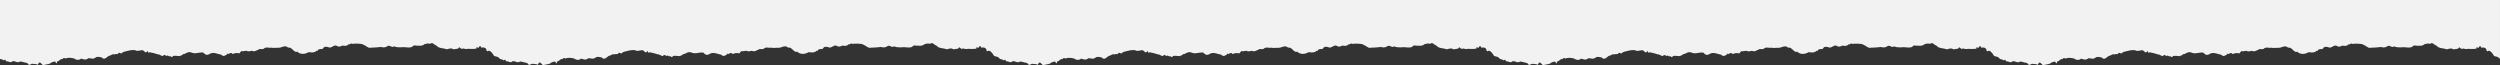 <?xml version="1.0" encoding="UTF-8"?> <svg xmlns="http://www.w3.org/2000/svg" viewBox="0 0 9600 250.28"><rect x="0" y="0" width="9600" height="250.28" fill="#333333" stroke="none"/> <defs> <style>.cls-1{fill:#f2f2f2;}</style> </defs> <g id="Layer_2" data-name="Layer 2"> <g id="mobile"> <path class="cls-1" d="M0,0V226.68s9.45.51,14.39,5.45c5.11-4.18,5.25-4.19,9.46,3.57,6-2.94,16.79,7.88,22.77.31,10.22-4.7,20.45,8.35,30.66,0,11,1.35,18.15,4.69,27.74,5.86,5.71,11.89,11.59,5.22,17.84,3,7.56.77,15,.34,22.76,3.84,8-23,16.22,8,24.27.31,8.06-1.56,15.92-2.88,23.17-5.42,6-5.91,11.59-5.82,18-7.5,3.14.48,5.24,15.89,8.78-.75,7,1.4,12.64-11.72,19.71-8,4.1-5.69,7.07-5.56,11.11-2.64,11.28-4.12,23-3,34.38.07,8.91,6,17.85,7.11,26.78.11,8.92,2.87,17.83,6.93,26.68-1.05,8.8-1.54,17.59,4.53,26.38-1.41,8.79-7.16,17.58-3,26.37-1.78,9.33,12.21,19.55-2.71,27.9-6.76,6.63.38,12.16-8.59,19.86-4.5,5.13-4.41,9.56.92,14.47-3.47,4.66-7.78,9.89,1.66,14.16-1.69,4.19-4.48,6.06-4.07,9.52-5.73,12.72-2.72,27.51-8.14,42.15-5.64,8.7,5.3,17.41.06,26.11,0,7.52-1.94,14,18,20.66,1.84,3.9,9.75,5.22,8.36,8.59,5.73,7.61,2,20.51,4,29.48,8,7.12-.85,13.52,5.42,21.06,7.12,4.64-7.61,9.65-3.5,14.31-.19,4.57-6.21,9.13,3.87,13.69,0,3.51.92,7,8.08,10.52,0,8.26-2.71,19.85.38,27.8-.18,3.79-3.61,4.78-.18,7.67-5.09,3.29,2,5.85-6.22,9.78-2.69,9.36-6.14,18.12-9.58,27.6-5.22,14.93,6.22,29.93-3.1,44.87,0,9.06,11.21,16.68,9.57,25.52,3.75,14.32-6.64,27.6,1.53,42.41,3.77,6.47,7.51,13.78,5.32,20.11.08,2.76,1.33,4.92-9.08,7.58-1.82,5.44-3.4,11.39-7.92,16.9-.07,7.57-5,14.13-3.87,20.78-4.06,4.81,3.94,7.13-3,11.54-7.43,5.45.87,13.58-.42,19.61-1.74,7.34,4.31,14.72,1.5,22.05.14,8.83,5.4,16.62-1.5,24.27-4,7.65-6.37,15.16,2.21,23.43-6.05,8.51-4.78,17.42.12,26.37-1.85,9,2.2,18,.1,26.66.48,12.16,1.17,25.67-12.63,37.78-.09,13.22-5.74,23.51,21.79,34.79,14.68,12.25,12.29,30.11,10.3,43.8,2.3,10.68.81,21,3.4,30.62-5.18.75-3.1,3.08,4.86,4-.68,2.76-8.29,4.54-.44,7.69-6.24,4.21-.71,11.06,3.39,16-6.34,5.61-3.64,13-2.28,18.78-.2,10.73,4.69,19.74-10.85,30.66-5.85,7.19,4.82,14.3,3.28,21.31-.76,8.09.32,16.61,3.71,24.48-5.3,4.76,3.06,8.49-6.06,13.77-1.36,9.18-.71,20.2-1.49,29.28-.14,13.44.11,21.26,8.27,35.21,15.29,15.73-1,30.14-1.1,45.26-3.37,8.13,2.25,16.76,3.14,25.46-2.74,8.7-6.53,17.46,7.93,25.85.25,10.06,4.92,19.47,3.76,29.61,3.94,12.88-2.22,27.54,4,40-2,6.18-8,11.92-4.24,17.88-4.27,8.44-.37,19.6,2.52,28.34-5.15,7.78-2.94,14.91-4.12,22.58-1.87,9.36-8.43,15.74,4.86,23.52,6.09,12.07,13.14,23.94,8.85,39.33,14.67,4.72.93,16.22-7.33,26.64.32,10.41-1.77,19.75-1.71,20.14-5.89,4.46-5.67,8.1,6.44,12.67,3.76,7.19-2.93,15.1,3.67,22.37-.14a145.77,145.77,0,0,0,32.68-.32c2.22-15,4.77,1.33,7.67-3.07,3.66-4.3,7.31-12.39,10.94-.84,8.23-.81,13.5-1.6,19.23,5.19,2.85,12.51,3.31,6.12,6.88,8.8,4.1-8,18,7.4,22.1,16.08,1.68,3.56,10.25,3.45,14.81,5.68a22.37,22.37,0,0,1,9.19,8v.1s9.45.51,14.39,5.45c5.11-4.18,5.25-4.19,9.46,3.57,6-2.94,16.79,7.88,22.77.31,10.22-4.7,20.45,8.35,30.66,0,11,1.35,18.15,4.69,27.74,5.86,5.71,11.89,11.59,5.22,17.84,3,7.56.77,15,.34,22.76,3.84,8-23,16.22,8,24.27.31,8.06-1.56,15.92-2.88,23.17-5.42,6-5.91,11.59-5.82,18-7.5,3.14.48,5.24,15.89,8.78-.75,7,1.4,12.64-11.72,19.71-8,4.1-5.69,7.07-5.56,11.11-2.64,11.28-4.12,23-3,34.38.07,8.91,6,17.85,7.11,26.78.11,8.92,2.87,17.83,6.93,26.68-1.05,8.8-1.54,17.59,4.53,26.38-1.41,8.79-7.16,17.58-3,26.37-1.78,9.33,12.21,19.55-2.71,27.9-6.76,6.63.38,12.16-8.59,19.86-4.5,5.13-4.41,9.56.92,14.47-3.47,4.66-7.78,9.89,1.66,14.16-1.69,4.19-4.48,6.06-4.07,9.52-5.73,12.72-2.72,27.51-8.14,42.15-5.64,8.7,5.3,17.41.06,26.11,0,7.52-1.94,14,18,20.66,1.84,3.9,9.75,5.22,8.36,8.59,5.73,7.61,2,20.51,4,29.48,8,7.12-.85,13.52,5.42,21.06,7.12,4.64-7.61,9.65-3.5,14.31-.19,4.57-6.21,9.13,3.87,13.69,0,3.51.92,7,8.08,10.52,0,8.26-2.71,19.85.38,27.8-.18,3.79-3.61,4.78-.18,7.67-5.09,3.29,2,5.85-6.22,9.78-2.69,9.36-6.14,18.12-9.58,27.6-5.22,14.93,6.22,29.93-3.1,44.87,0,9.06,11.21,16.68,9.57,25.52,3.75,14.32-6.64,27.6,1.53,42.41,3.77,6.47,7.51,13.78,5.32,20.11.08,2.76,1.33,4.92-9.08,7.58-1.82,5.44-3.4,11.39-7.92,16.9-.07,7.57-5,14.13-3.87,20.78-4.06,4.81,3.94,7.13-3,11.54-7.43,5.45.87,13.58-.42,19.61-1.74,7.34,4.31,14.72,1.5,22,.14,8.83,5.4,16.62-1.5,24.27-4,7.65-6.37,15.16,2.21,23.43-6.05,8.51-4.78,17.42.12,26.37-1.85,9,2.2,18,.1,26.66.48,12.16,1.17,25.67-12.63,37.78-.09,13.22-5.74,23.51,21.79,34.79,14.68,12.25,12.29,30.11,10.3,43.8,2.3,10.68.81,21,3.4,30.62-5.18.75-3.1,3.08,4.86,4-.68,2.76-8.29,4.54-.44,7.69-6.24,4.21-.71,11.06,3.39,16-6.34,5.61-3.64,13-2.28,18.78-.2,10.73,4.69,19.74-10.85,30.66-5.85,7.19,4.82,14.3,3.28,21.31-.76,8.09.32,16.61,3.71,24.48-5.3,4.76,3.06,8.49-6.06,13.77-1.36,9.18-.71,20.2-1.49,29.28-.14,13.44.11,21.26,8.27,35.21,15.29,15.73-1,30.14-1.1,45.26-3.37,8.13,2.25,16.76,3.14,25.46-2.74,8.7-6.53,17.46,7.93,25.85.25,10.06,4.92,19.47,3.76,29.61,3.94,12.88-2.22,27.54,4,40-2,6.18-8,11.92-4.24,17.88-4.27,8.44-.37,19.6,2.52,28.34-5.15,7.78-2.94,14.91-4.12,22.58-1.87,9.36-8.43,15.74,4.86,23.52,6.09,12.07,13.14,23.94,8.85,39.33,14.67,4.72.93,16.22-7.33,26.64.32,10.41-1.77,19.75-1.71,20.14-5.89,4.46-5.67,8.1,6.44,12.67,3.76,7.19-2.93,15.1,3.67,22.37-.14a145.77,145.77,0,0,0,32.68-.32c2.22-15,4.77,1.33,7.67-3.07,3.66-4.3,7.31-12.39,10.94-.84,8.23-.81,13.5-1.6,19.23,5.19,2.85,12.51,3.31,6.12,6.88,8.8,4.1-8,18,7.4,22.1,16.08,1.68,3.56,10.25,3.45,14.81,5.68a22.37,22.37,0,0,1,9.19,8v.1s9.45.51,14.39,5.45c5.11-4.18,5.25-4.19,9.46,3.57,6-2.94,16.79,7.88,22.77.31,10.22-4.7,20.45,8.35,30.66,0,11,1.35,18.15,4.69,27.74,5.86,5.71,11.89,11.59,5.22,17.84,3,7.56.77,15,.34,22.76,3.84,8-23,16.22,8,24.27.31,8.06-1.56,15.92-2.88,23.17-5.42,6-5.91,11.59-5.82,18-7.5,3.14.48,5.24,15.89,8.78-.75,7,1.4,12.64-11.72,19.71-8,4.1-5.69,7.07-5.56,11.11-2.64,11.28-4.12,23-3,34.38.07,8.91,6,17.85,7.11,26.78.11,8.92,2.87,17.83,6.93,26.68-1.05,8.8-1.54,17.59,4.53,26.38-1.41,8.79-7.16,17.58-3,26.37-1.78,9.33,12.21,19.55-2.71,27.9-6.76,6.63.38,12.16-8.59,19.86-4.5,5.13-4.41,9.56.92,14.47-3.47,4.66-7.78,9.89,1.66,14.16-1.69,4.19-4.48,6.06-4.07,9.52-5.73,12.72-2.72,27.51-8.14,42.15-5.64,8.7,5.3,17.41.06,26.11,0,7.52-1.94,14,18,20.66,1.84,3.9,9.75,5.22,8.36,8.59,5.73,7.61,2,20.51,4,29.48,8,7.12-.85,13.52,5.42,21.06,7.12,4.64-7.61,9.65-3.5,14.31-.19,4.57-6.21,9.13,3.87,13.69,0,3.51.92,7,8.08,10.52,0,8.26-2.71,19.85.38,27.8-.18,3.79-3.61,4.78-.18,7.67-5.09,3.29,2,5.85-6.22,9.78-2.69,9.36-6.14,18.12-9.58,27.6-5.22,14.93,6.22,29.93-3.1,44.87,0,9.06,11.21,16.68,9.57,25.52,3.75,14.32-6.64,27.6,1.53,42.41,3.77,6.47,7.51,13.78,5.32,20.11.08,2.76,1.33,4.92-9.08,7.58-1.82,5.44-3.4,11.39-7.92,16.9-.07,7.57-5,14.13-3.87,20.78-4.06,4.81,3.94,7.13-3,11.54-7.43,5.45.87,13.58-.42,19.61-1.74,7.34,4.31,14.72,1.5,22.05.14,8.83,5.4,16.62-1.5,24.27-4,7.65-6.37,15.16,2.21,23.43-6.05,8.51-4.78,17.42.12,26.37-1.85,9,2.2,18,.1,26.66.48,12.16,1.17,25.67-12.63,37.78-.09,13.22-5.74,23.51,21.79,34.79,14.68,12.25,12.29,30.11,10.3,43.8,2.3,10.68.81,21,3.4,30.62-5.18.75-3.1,3.08,4.86,4-.68,2.76-8.29,4.54-.44,7.69-6.24,4.21-.71,11.06,3.39,16-6.34,5.61-3.64,13-2.28,18.78-.2,10.73,4.69,19.74-10.85,30.66-5.85,7.19,4.82,14.3,3.28,21.31-.76,8.09.32,16.61,3.71,24.48-5.3,4.76,3.06,8.49-6.06,13.77-1.36,9.18-.71,20.2-1.49,29.28-.14,13.44.11,21.26,8.27,35.21,15.29,15.73-1,30.14-1.1,45.26-3.37,8.13,2.25,16.76,3.14,25.46-2.74,8.7-6.53,17.46,7.93,25.85.25,10.06,4.92,19.47,3.76,29.61,3.94,12.88-2.22,27.54,4,40-2,6.18-8,11.92-4.24,17.88-4.27,8.44-.37,19.6,2.52,28.34-5.15,7.78-2.94,14.91-4.12,22.58-1.87,9.36-8.43,15.74,4.86,23.52,6.09,12.07,13.14,23.94,8.85,39.33,14.67,4.72.93,16.22-7.33,26.64.32,10.41-1.77,19.75-1.71,20.14-5.89,4.46-5.67,8.1,6.44,12.67,3.76,7.19-2.93,15.1,3.67,22.37-.14a145.77,145.77,0,0,0,32.68-.32c2.22-15,4.77,1.33,7.67-3.07,3.66-4.3,7.31-12.39,10.94-.84,8.23-.81,13.5-1.6,19.23,5.19,2.85,12.51,3.31,6.12,6.88,8.8,4.1-8,18,7.4,22.1,16.08,1.68,3.56,10.25,3.45,14.81,5.68a22.37,22.37,0,0,1,9.19,8v.1s9.45.51,14.39,5.45c5.11-4.18,5.25-4.19,9.46,3.57,6-2.94,16.79,7.88,22.77.31,10.22-4.7,20.45,8.35,30.66,0,11,1.35,18.15,4.69,27.74,5.86,5.71,11.89,11.59,5.22,17.84,3,7.56.77,15,.34,22.76,3.84,8-23,16.22,8,24.27.31,8.06-1.56,15.92-2.88,23.17-5.42,6-5.91,11.59-5.82,18-7.5,3.14.48,5.24,15.89,8.78-.75,7,1.4,12.64-11.72,19.71-8,4.1-5.69,7.07-5.56,11.11-2.64,11.28-4.12,23-3,34.38.07,8.91,6,17.85,7.11,26.78.11,8.92,2.87,17.83,6.93,26.68-1.05,8.8-1.54,17.59,4.53,26.38-1.41,8.79-7.16,17.58-3,26.37-1.78,9.33,12.21,19.55-2.71,27.9-6.76,6.63.38,12.16-8.59,19.86-4.5,5.13-4.41,9.56.92,14.47-3.47,4.66-7.78,9.89,1.66,14.16-1.69,4.19-4.48,6.06-4.07,9.52-5.73,12.72-2.72,27.51-8.14,42.15-5.64,8.7,5.3,17.41.06,26.11,0,7.52-1.94,14,18,20.66,1.84,3.9,9.75,5.22,8.36,8.59,5.73,7.61,2,20.51,4,29.48,8,7.12-.85,13.52,5.42,21.06,7.12,4.64-7.61,9.65-3.5,14.31-.19,4.57-6.21,9.13,3.87,13.69,0,3.51.92,7,8.08,10.52,0,8.26-2.71,19.85.38,27.8-.18,3.79-3.61,4.78-.18,7.67-5.09,3.29,2,5.85-6.22,9.78-2.69,9.36-6.14,18.12-9.58,27.6-5.22,14.93,6.22,29.93-3.1,44.87,0,9.06,11.21,16.68,9.57,25.52,3.75,14.32-6.64,27.6,1.53,42.41,3.77,6.47,7.51,13.78,5.32,20.11.08,2.76,1.33,4.92-9.08,7.58-1.82,5.44-3.4,11.39-7.92,16.9-.07,7.57-5,14.13-3.87,20.78-4.06,4.81,3.94,7.13-3,11.54-7.43,5.45.87,13.58-.42,19.61-1.74,7.34,4.31,14.72,1.5,22.05.14,8.83,5.4,16.62-1.5,24.27-4,7.65-6.37,15.16,2.21,23.43-6.05,8.51-4.78,17.42.12,26.37-1.85,9,2.2,18,.1,26.66.48,12.16,1.17,25.67-12.63,37.78-.09,13.22-5.74,23.51,21.79,34.79,14.68,12.25,12.29,30.11,10.3,43.8,2.3,10.68.81,21,3.4,30.62-5.18.75-3.1,3.08,4.86,4-.68,2.76-8.29,4.54-.44,7.69-6.24,4.21-.71,11.06,3.39,16-6.34,5.61-3.64,13-2.28,18.78-.2,10.73,4.69,19.74-10.85,30.66-5.85,7.19,4.82,14.3,3.28,21.31-.76,8.09.32,16.61,3.71,24.48-5.3,4.76,3.06,8.49-6.06,13.77-1.36,9.18-.71,20.2-1.49,29.28-.14,13.44.11,21.26,8.27,35.21,15.29,15.73-1,30.14-1.1,45.26-3.37,8.13,2.25,16.76,3.14,25.46-2.74,8.7-6.53,17.46,7.93,25.85.25,10.06,4.92,19.47,3.76,29.61,3.94,12.88-2.22,27.54,4,40-2,6.18-8,11.92-4.24,17.88-4.27,8.44-.37,19.6,2.52,28.34-5.15,7.78-2.94,14.91-4.12,22.58-1.87,9.36-8.43,15.74,4.86,23.52,6.09,12.07,13.14,23.94,8.85,39.33,14.67,4.72.93,16.22-7.33,26.64.32,10.41-1.77,19.75-1.71,20.14-5.89,4.46-5.67,8.1,6.44,12.67,3.76,7.19-2.93,15.1,3.67,22.37-.14a145.77,145.77,0,0,0,32.68-.32c2.22-15,4.77,1.33,7.67-3.07,3.66-4.3,7.31-12.39,10.94-.84,8.23-.81,13.5-1.6,19.23,5.19,2.85,12.51,3.31,6.12,6.88,8.8,4.1-8,18,7.4,22.1,16.08,1.68,3.56,10.25,3.45,14.81,5.68a22.37,22.37,0,0,1,9.19,8v.1s9.45.51,14.39,5.45c5.11-4.18,5.25-4.19,9.46,3.57,6-2.94,16.79,7.88,22.77.31,10.22-4.7,20.45,8.35,30.66,0,11,1.35,18.15,4.69,27.74,5.86,5.71,11.89,11.59,5.22,17.84,3,7.56.77,15,.34,22.76,3.84,8-23,16.22,8,24.27.31,8.06-1.56,15.92-2.88,23.17-5.42,6-5.91,11.59-5.82,18-7.5,3.14.48,5.24,15.89,8.78-.75,7,1.4,12.64-11.72,19.71-8,4.1-5.69,7.07-5.56,11.11-2.64,11.28-4.12,23-3,34.38.07,8.91,6,17.85,7.11,26.78.11,8.92,2.87,17.83,6.93,26.68-1.05,8.8-1.54,17.59,4.53,26.38-1.41,8.79-7.16,17.58-3,26.37-1.78,9.33,12.21,19.55-2.71,27.9-6.76,6.63.38,12.16-8.59,19.86-4.5,5.13-4.41,9.56.92,14.47-3.47,4.66-7.78,9.89,1.66,14.16-1.69,4.19-4.48,6.06-4.07,9.52-5.73,12.72-2.72,27.51-8.14,42.15-5.64,8.7,5.3,17.41.06,26.11,0,7.52-1.94,14,18,20.66,1.84,3.9,9.75,5.22,8.36,8.59,5.73,7.61,2,20.51,4,29.48,8,7.12-.85,13.52,5.42,21.06,7.12,4.64-7.61,9.65-3.5,14.31-.19,4.57-6.21,9.13,3.87,13.69,0,3.51.92,7,8.08,10.52,0,8.26-2.71,19.85.38,27.8-.18,3.79-3.61,4.78-.18,7.67-5.09,3.29,2,5.85-6.22,9.78-2.69,9.36-6.14,18.12-9.58,27.6-5.22,14.93,6.22,29.93-3.1,44.87,0,9.06,11.21,16.68,9.57,25.52,3.75,14.32-6.64,27.6,1.53,42.41,3.77,6.47,7.51,13.78,5.32,20.11.08,2.76,1.33,4.92-9.08,7.58-1.82,5.44-3.4,11.39-7.92,16.9-.07,7.57-5,14.13-3.87,20.78-4.06,4.81,3.94,7.13-3,11.54-7.43,5.45.87,13.58-.42,19.61-1.74,7.34,4.31,14.72,1.5,22.05.14,8.83,5.4,16.62-1.5,24.27-4,7.65-6.37,15.16,2.21,23.43-6.05,8.51-4.78,17.42.12,26.37-1.85,9,2.2,18,.1,26.66.48,12.16,1.17,25.67-12.63,37.78-.09,13.22-5.74,23.51,21.79,34.79,14.68,12.25,12.29,30.11,10.3,43.8,2.3,10.68.81,21,3.4,30.62-5.18.75-3.1,3.08,4.86,4-.68,2.76-8.29,4.54-.44,7.69-6.24,4.21-.71,11.06,3.39,16-6.34,5.61-3.64,13-2.28,18.78-.2,10.73,4.69,19.74-10.85,30.66-5.85,7.19,4.82,14.3,3.28,21.31-.76,8.09.32,16.61,3.71,24.48-5.3,4.76,3.06,8.49-6.06,13.77-1.36,9.18-.71,20.2-1.49,29.28-.14,13.44.11,21.26,8.27,35.21,15.29,15.73-1,30.14-1.1,45.26-3.37,8.13,2.25,16.76,3.14,25.46-2.74,8.7-6.53,17.46,7.93,25.85.25,10.06,4.92,19.47,3.76,29.61,3.94,12.88-2.22,27.54,4,40-2,6.18-8,11.92-4.24,17.88-4.27,8.44-.37,19.6,2.52,28.34-5.15,7.78-2.94,14.91-4.12,22.58-1.87,9.36-8.43,15.74,4.86,23.52,6.09,12.07,13.14,23.94,8.85,39.33,14.67,4.72.93,16.22-7.33,26.64.32,10.41-1.77,19.75-1.71,20.14-5.89,4.46-5.67,8.1,6.44,12.67,3.76,7.19-2.93,15.1,3.67,22.37-.14a145.77,145.77,0,0,0,32.68-.32c2.22-15,4.77,1.33,7.67-3.07,3.66-4.3,7.31-12.39,10.94-.84,8.23-.81,13.5-1.6,19.23,5.19,2.85,12.51,3.31,6.12,6.88,8.8,4.1-8,18,7.4,22.1,16.08,1.68,3.56,10.25,3.45,14.81,5.68a22.37,22.37,0,0,1,9.19,8V0Z"></path> </g> </g> </svg> 